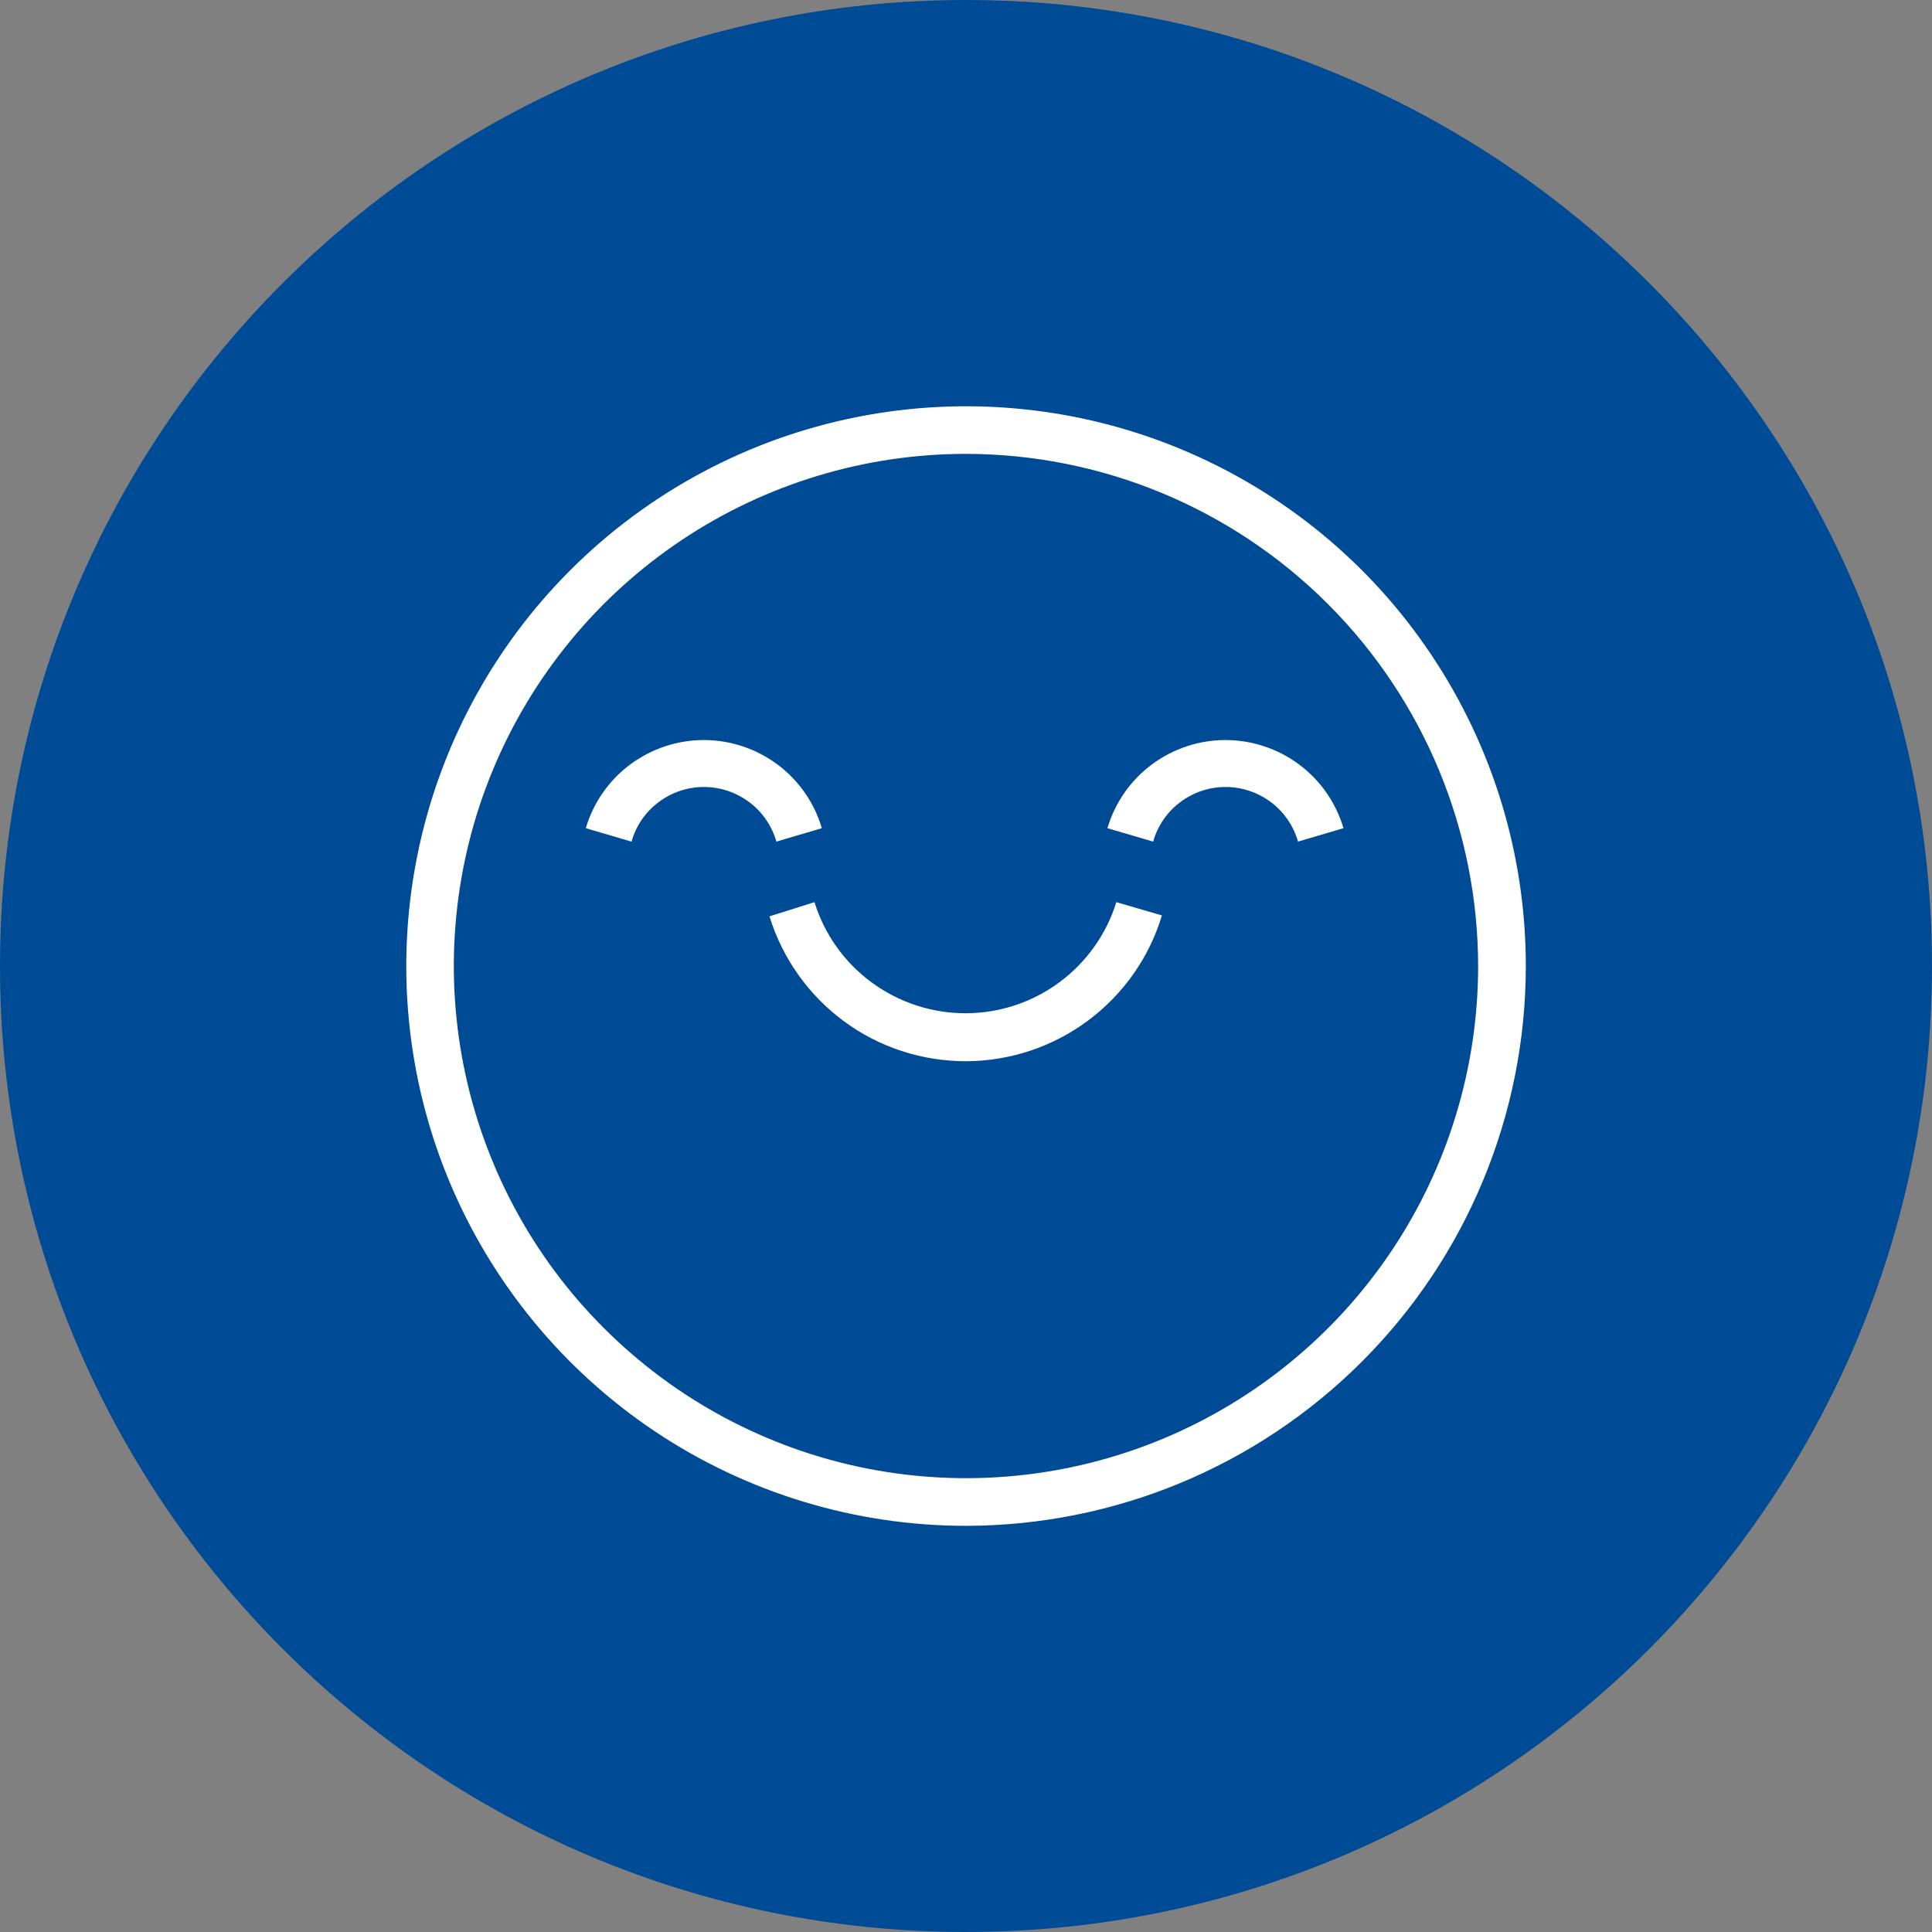 <?xml version="1.0" encoding="UTF-8"?> <svg xmlns="http://www.w3.org/2000/svg" id="a" viewBox="0 0 128 128"><rect x="0" y="0" width="128" height="128" fill="#808080" stroke="none"/><defs><style>.b{fill:#fff;}.c{fill:#004b95;}</style></defs><path class="c" d="M64,128c35.35,0,64-28.65,64-64S99.35,0,64,0,0,28.65,0,64s28.65,64,64,64Z"></path><path class="b" d="M64,101.09c-7.34,0-14.51-2.18-20.6-6.25-6.1-4.08-10.85-9.87-13.66-16.64-2.81-6.78-3.54-14.23-2.11-21.43,1.43-7.19,4.96-13.8,10.15-18.99,5.19-5.19,11.8-8.72,18.99-10.15,7.19-1.43,14.65-.7,21.43,2.11,6.78,2.81,12.57,7.56,16.64,13.66,4.08,6.1,6.25,13.27,6.25,20.6,0,9.84-3.91,19.27-10.87,26.22-6.95,6.95-16.39,10.86-26.22,10.87ZM64,30.07c-6.71,0-13.27,1.99-18.85,5.72-5.58,3.73-9.93,9.03-12.5,15.23-2.57,6.2-3.24,13.02-1.93,19.6,1.31,6.58,4.54,12.63,9.29,17.37,4.74,4.74,10.79,7.98,17.37,9.29,6.58,1.31,13.4.64,19.6-1.93,6.2-2.57,11.5-6.92,15.23-12.5,3.73-5.58,5.72-12.14,5.72-18.85-.01-8.99-3.59-17.62-9.95-23.98-6.36-6.36-14.98-9.94-23.98-9.95Z"></path><path class="b" d="M64,70.31c-2.91,0-5.75-.92-8.09-2.65-2.34-1.73-4.07-4.16-4.93-6.95l2.98-.94c.66,2.13,1.99,4,3.79,5.32,1.8,1.32,3.97,2.04,6.21,2.04s4.41-.71,6.21-2.04c1.8-1.32,3.13-3.19,3.79-5.32l3.02.88c-.84,2.79-2.56,5.23-4.9,6.97-2.34,1.74-5.17,2.68-8.09,2.69Z"></path><path class="b" d="M51.44,55.76c-.3-1.04-.93-1.96-1.79-2.61-.87-.65-1.92-1.01-3.01-1.01s-2.14.35-3.01,1.01c-.87.65-1.5,1.57-1.79,2.61l-3.03-.89c.5-1.69,1.53-3.17,2.94-4.22,1.41-1.05,3.12-1.62,4.88-1.62s3.47.57,4.88,1.62c1.41,1.05,2.44,2.53,2.94,4.22l-3.02.89Z"></path><path class="b" d="M86,55.76c-.3-1.04-.93-1.96-1.79-2.61-.87-.65-1.92-1.01-3.01-1.01s-2.14.35-3.01,1.01c-.87.65-1.5,1.57-1.79,2.61l-3.03-.89c.5-1.69,1.53-3.17,2.94-4.22,1.41-1.05,3.12-1.62,4.88-1.62s3.47.57,4.88,1.62c1.41,1.05,2.44,2.53,2.94,4.22l-3.02.89Z"></path></svg> 